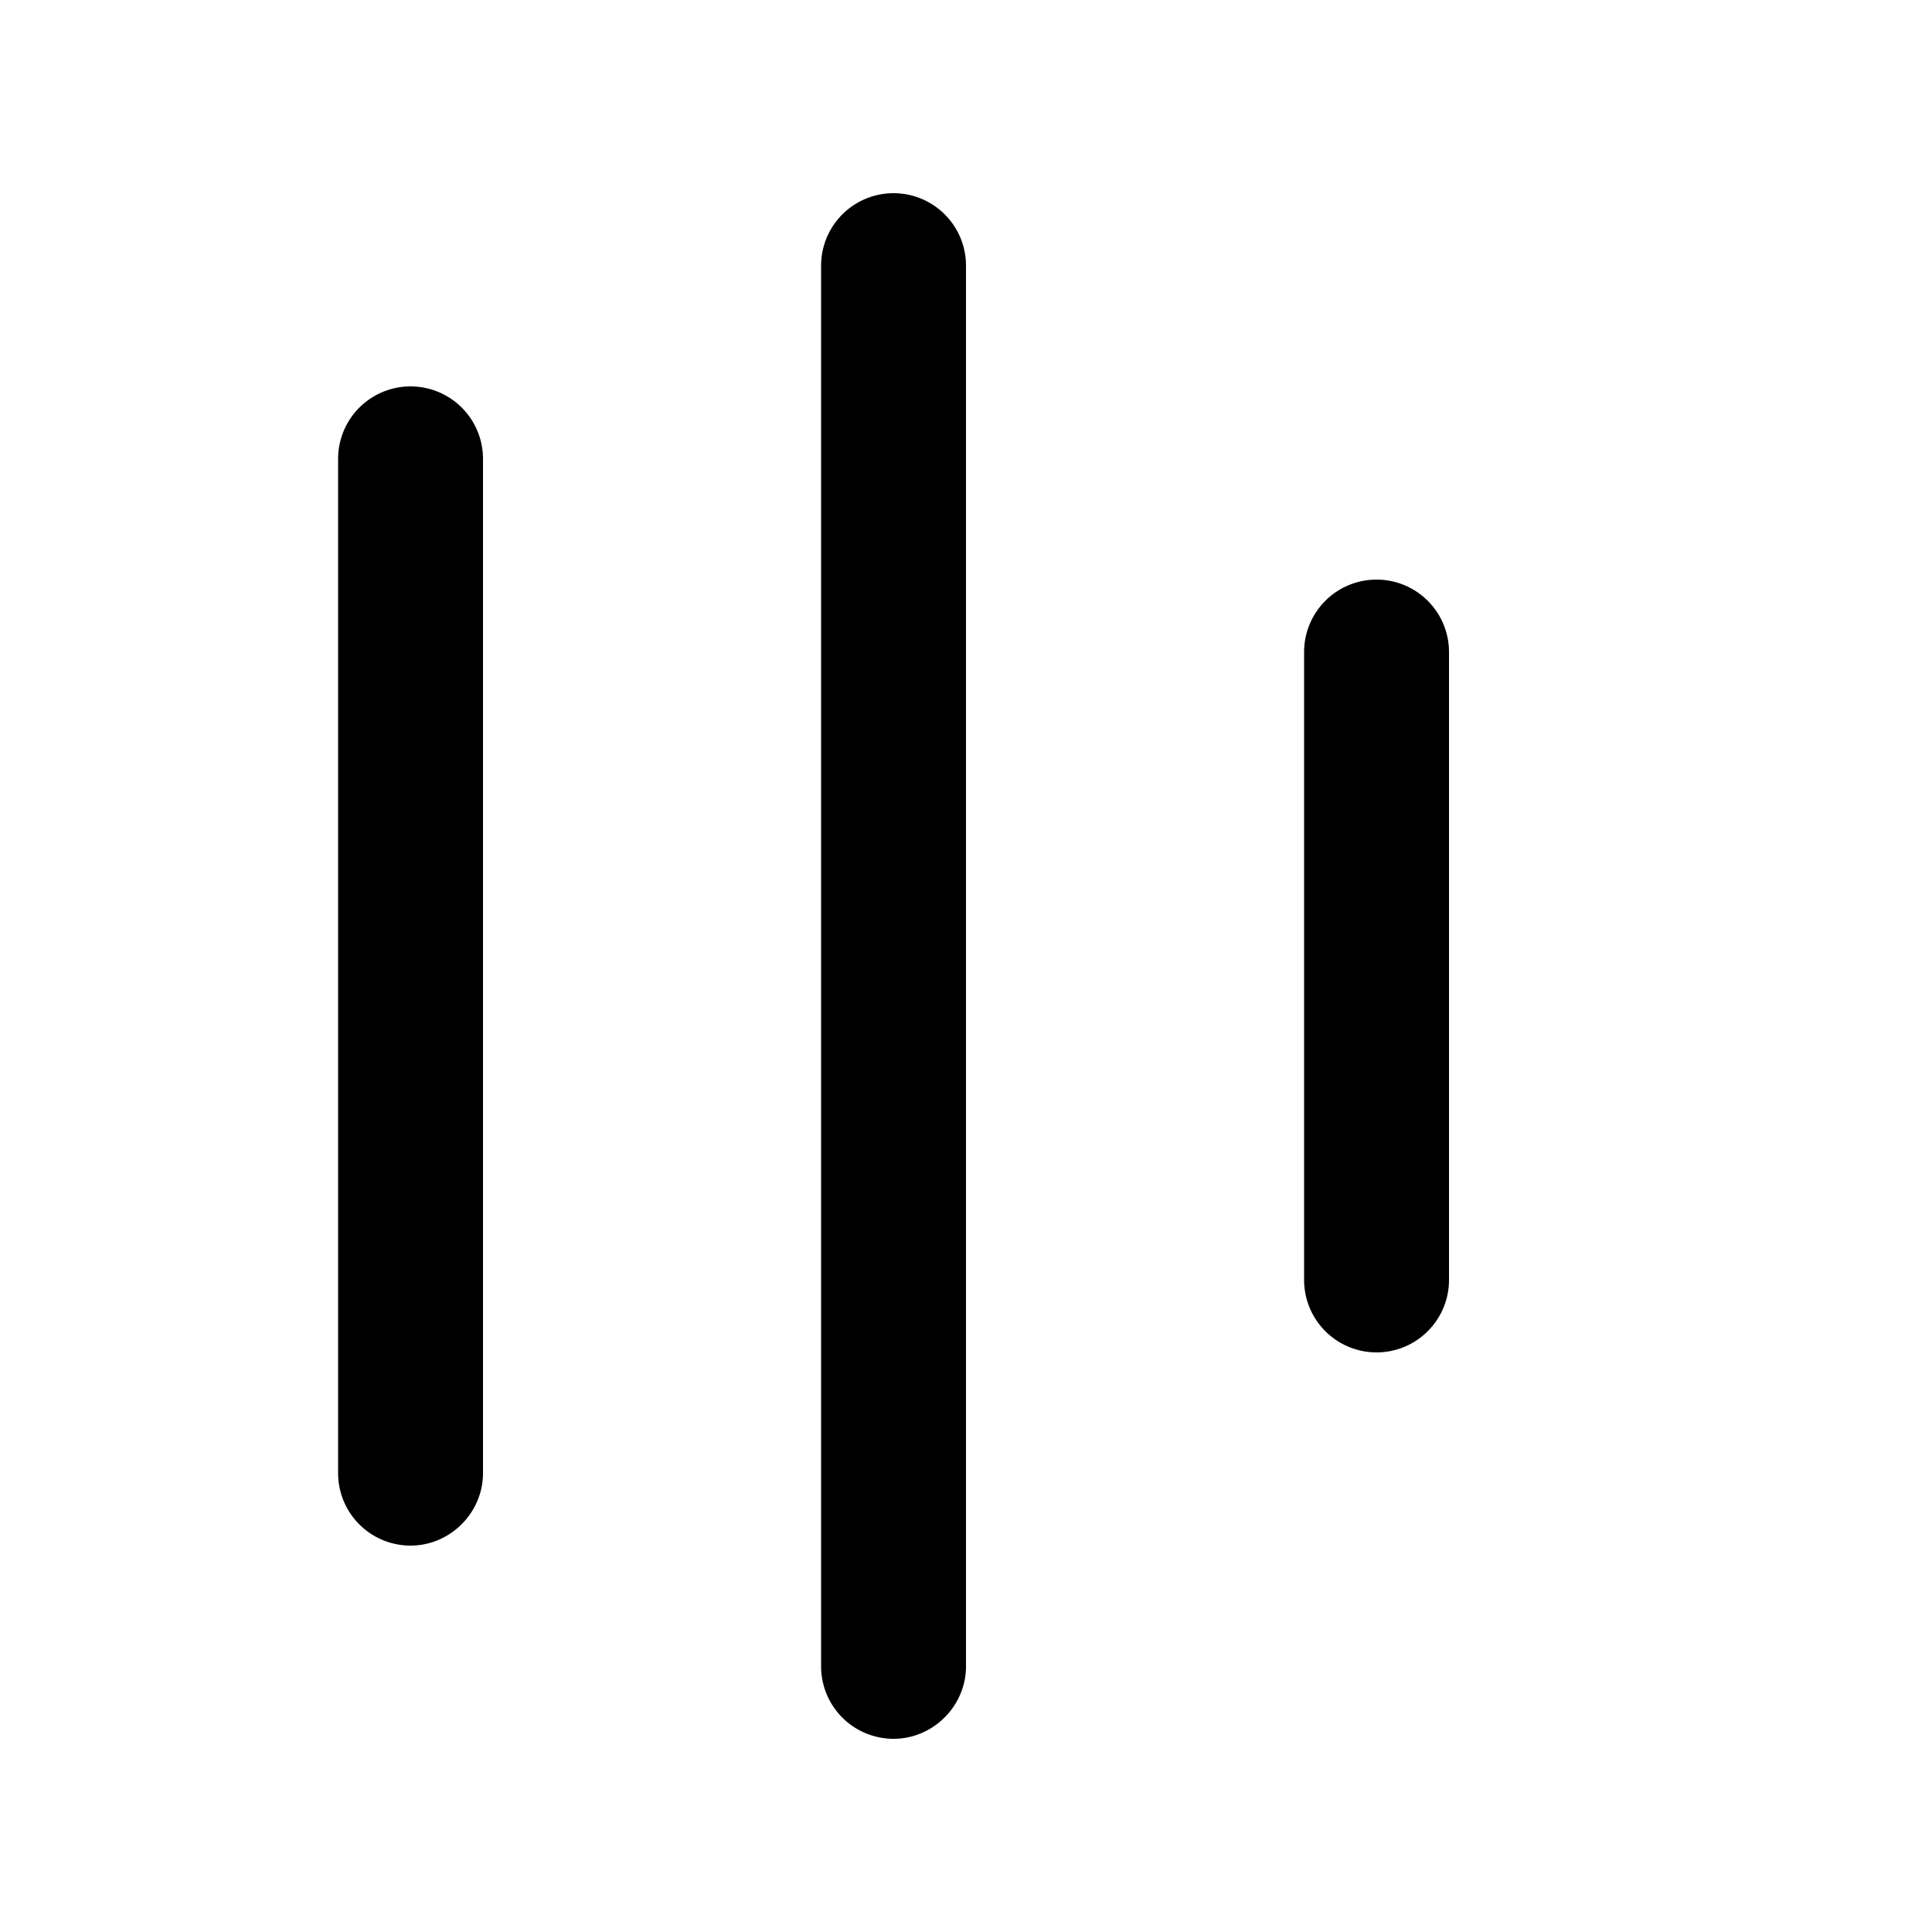 <svg width="20" height="20" viewBox="0 0 20 20" xmlns="http://www.w3.org/2000/svg"><path d="M4.25 16a.75.75 0 0 1-.75-.75V4.75a.75.75 0 0 1 1.5 0v10.5c0 .41-.34.75-.75.75Zm5 2a.75.75 0 0 1-.75-.75V2.75a.75.75 0 0 1 1.5 0v14.5c0 .41-.34.75-.75.75Zm4.25-4.75a.75.75 0 0 0 1.5 0v-6.5a.75.75 0 0 0-1.5 0v6.5Z"/></svg>